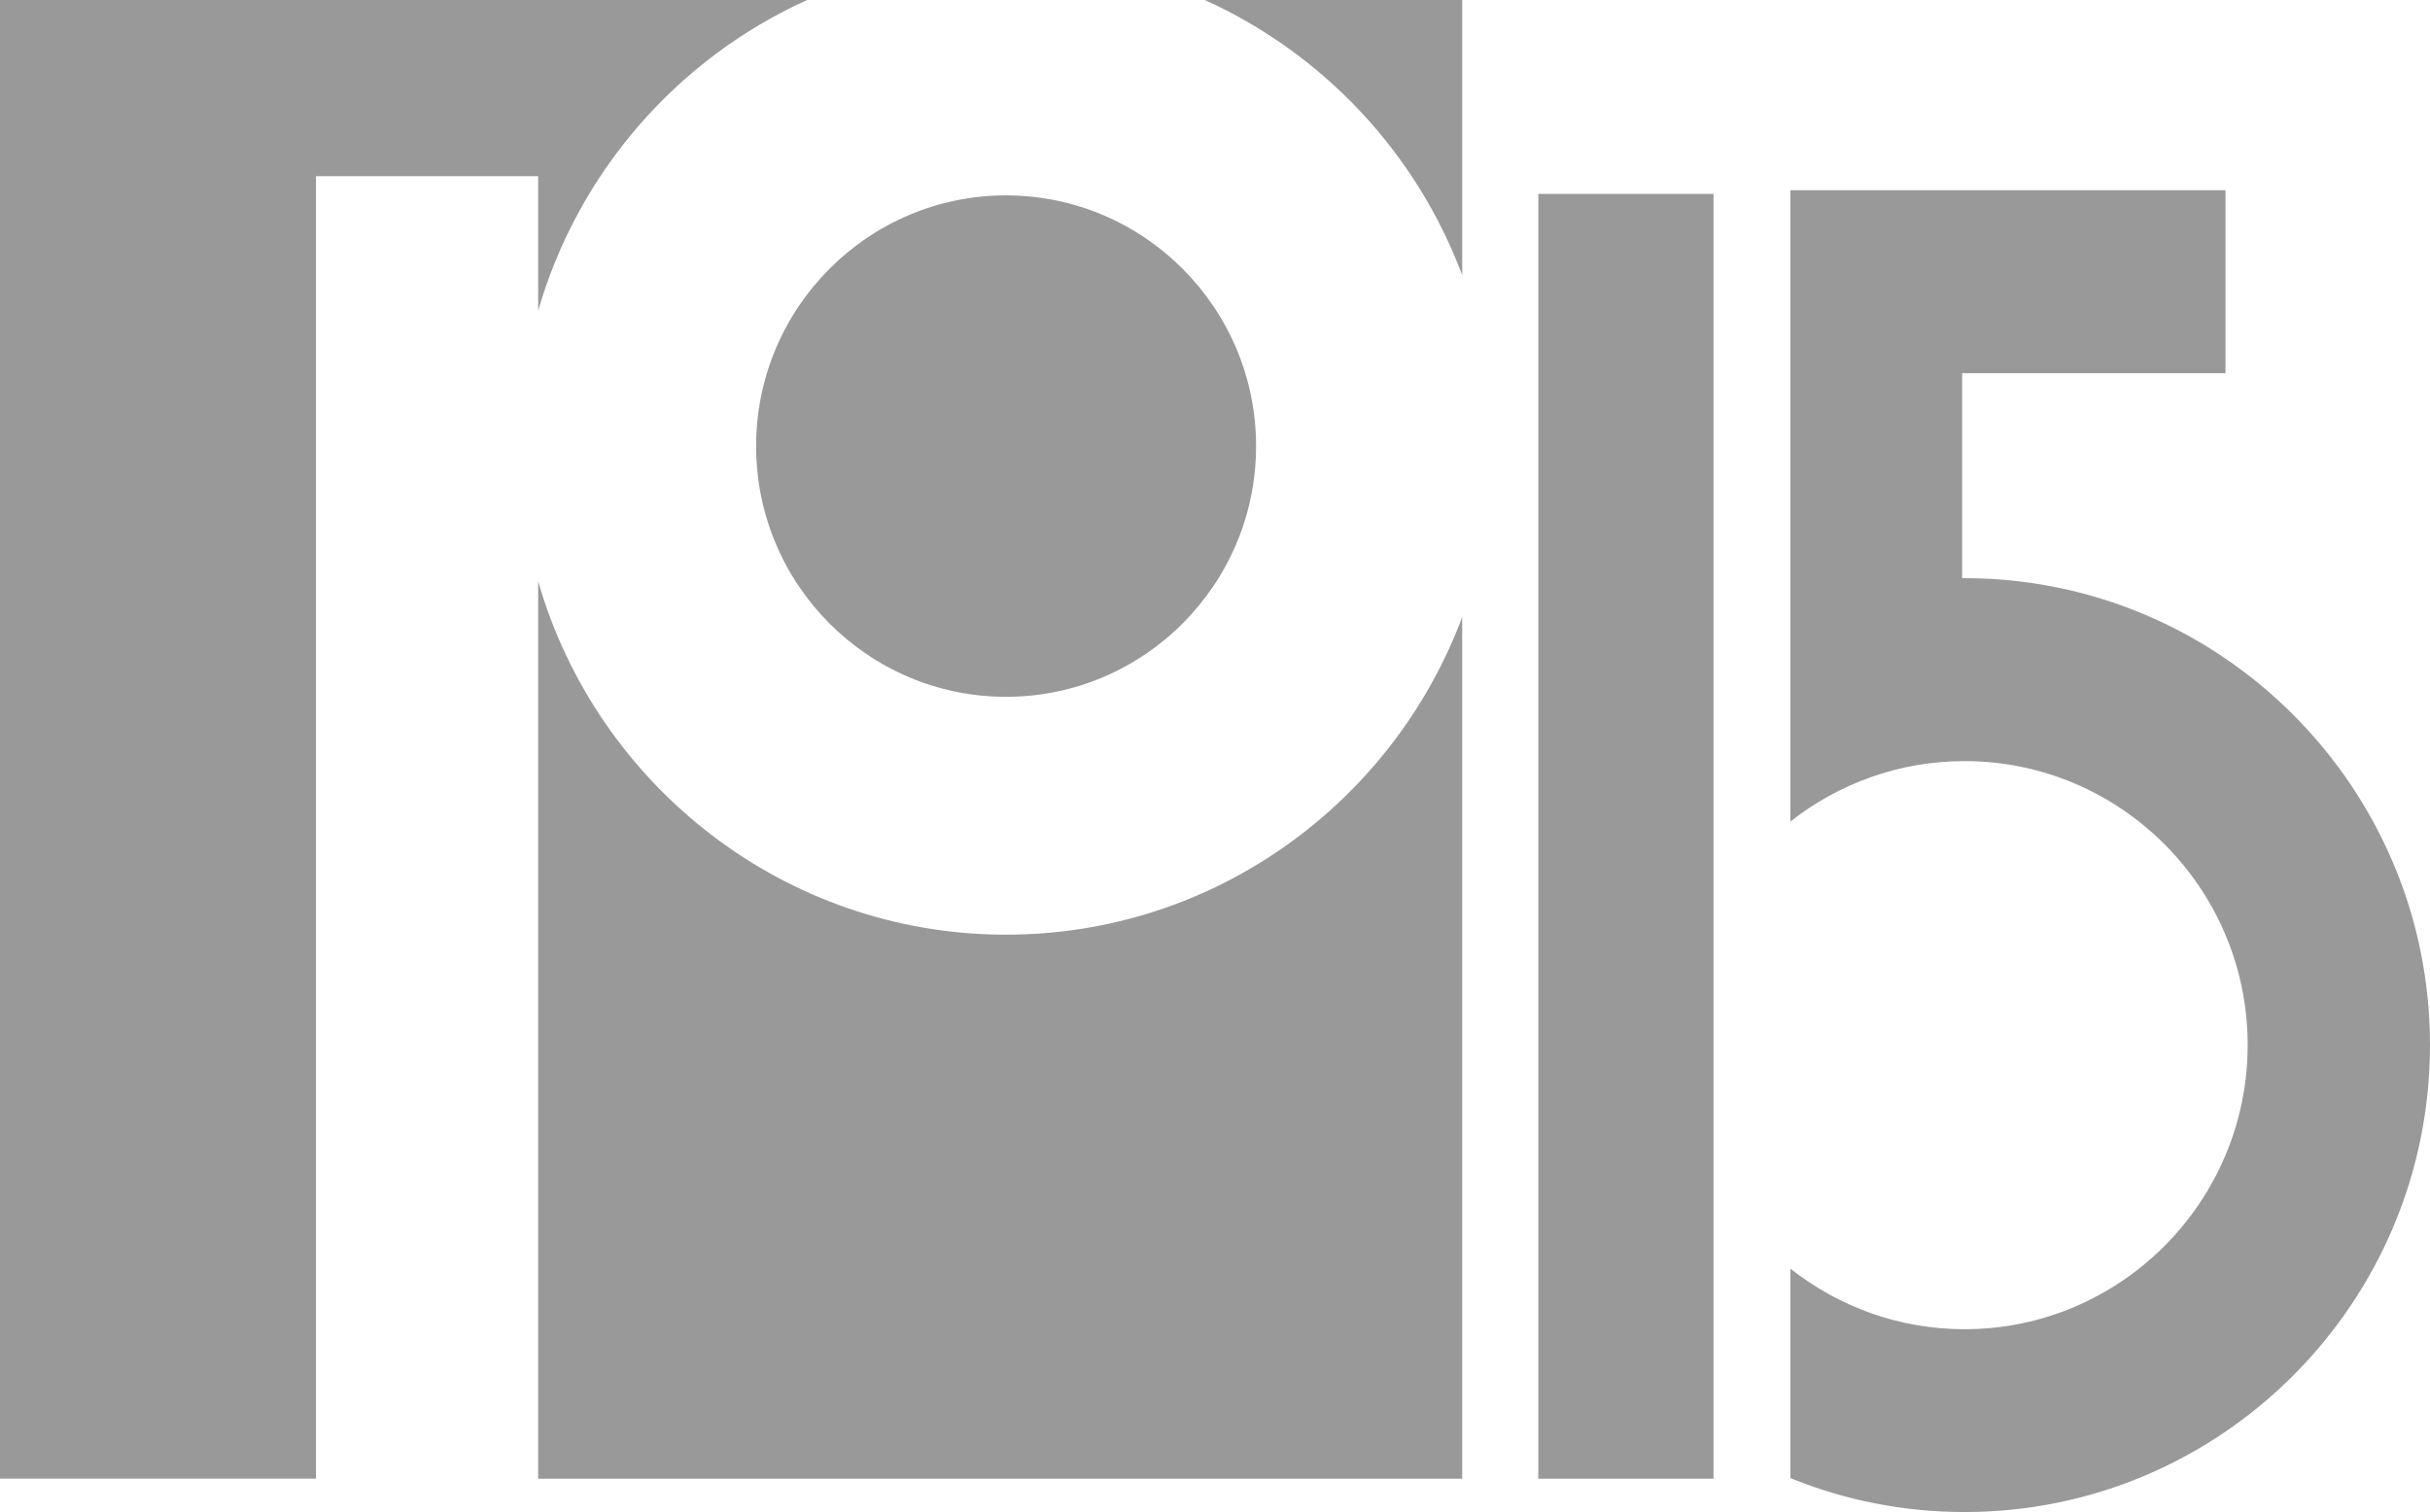 <?xml version="1.0" encoding="utf-8"?>
<!-- Generator: Adobe Illustrator 16.0.3, SVG Export Plug-In . SVG Version: 6.00 Build 0)  -->
<!DOCTYPE svg PUBLIC "-//W3C//DTD SVG 1.1//EN" "http://www.w3.org/Graphics/SVG/1.1/DTD/svg11.dtd">
<svg version="1.1" id="Layer_1" xmlns="http://www.w3.org/2000/svg" xmlns:xlink="http://www.w3.org/1999/xlink" x="0px" y="0px"
	 width="90.469px" height="56.309px" viewBox="0 0 90.469 56.309" enable-background="new 0 0 90.469 56.309" xml:space="preserve">
<g opacity="0.4">
	<path d="M37.454,25.95c5.131,0,9.31-4.183,9.31-9.336c0-5.149-4.179-9.338-9.31-9.338s-9.304,4.188-9.304,9.338
		C28.15,21.769,32.323,25.95,37.454,25.95z"/>
	<path d="M11.763,6.562h8.273v5.011C21.524,6.407,25.229,2.177,30.05,0H0v55.066h11.763V6.562z"/>
	<path d="M37.454,34.808c-8.256,0-15.233-5.563-17.418-13.158v33.418h34.401V22.981C51.857,29.882,45.222,34.808,37.454,34.808z"/>
	<rect x="57.271" y="7.221" width="6.523" height="47.847"/>
	<path d="M73.141,21.532c-0.027,0-0.061,0-0.09,0c0-2.915,0-5.898,0-7.634c2.904,0,9.803,0,9.803,0V7.083H66.655v23.512
		c1.788-1.408,4.043-2.251,6.483-2.251c5.812,0,10.543,4.743,10.543,10.573S78.95,49.501,73.141,49.501
		c-2.44,0-4.695-0.844-6.483-2.255v7.799c2.004,0.819,4.196,1.264,6.483,1.264c9.562,0,17.328-7.798,17.328-17.392
		C90.469,29.333,82.7,21.532,73.141,21.532z"/>
	<path d="M54.438,10.249V0h-9.583C49.254,1.993,52.732,5.683,54.438,10.249z"/>
</g>
</svg>
